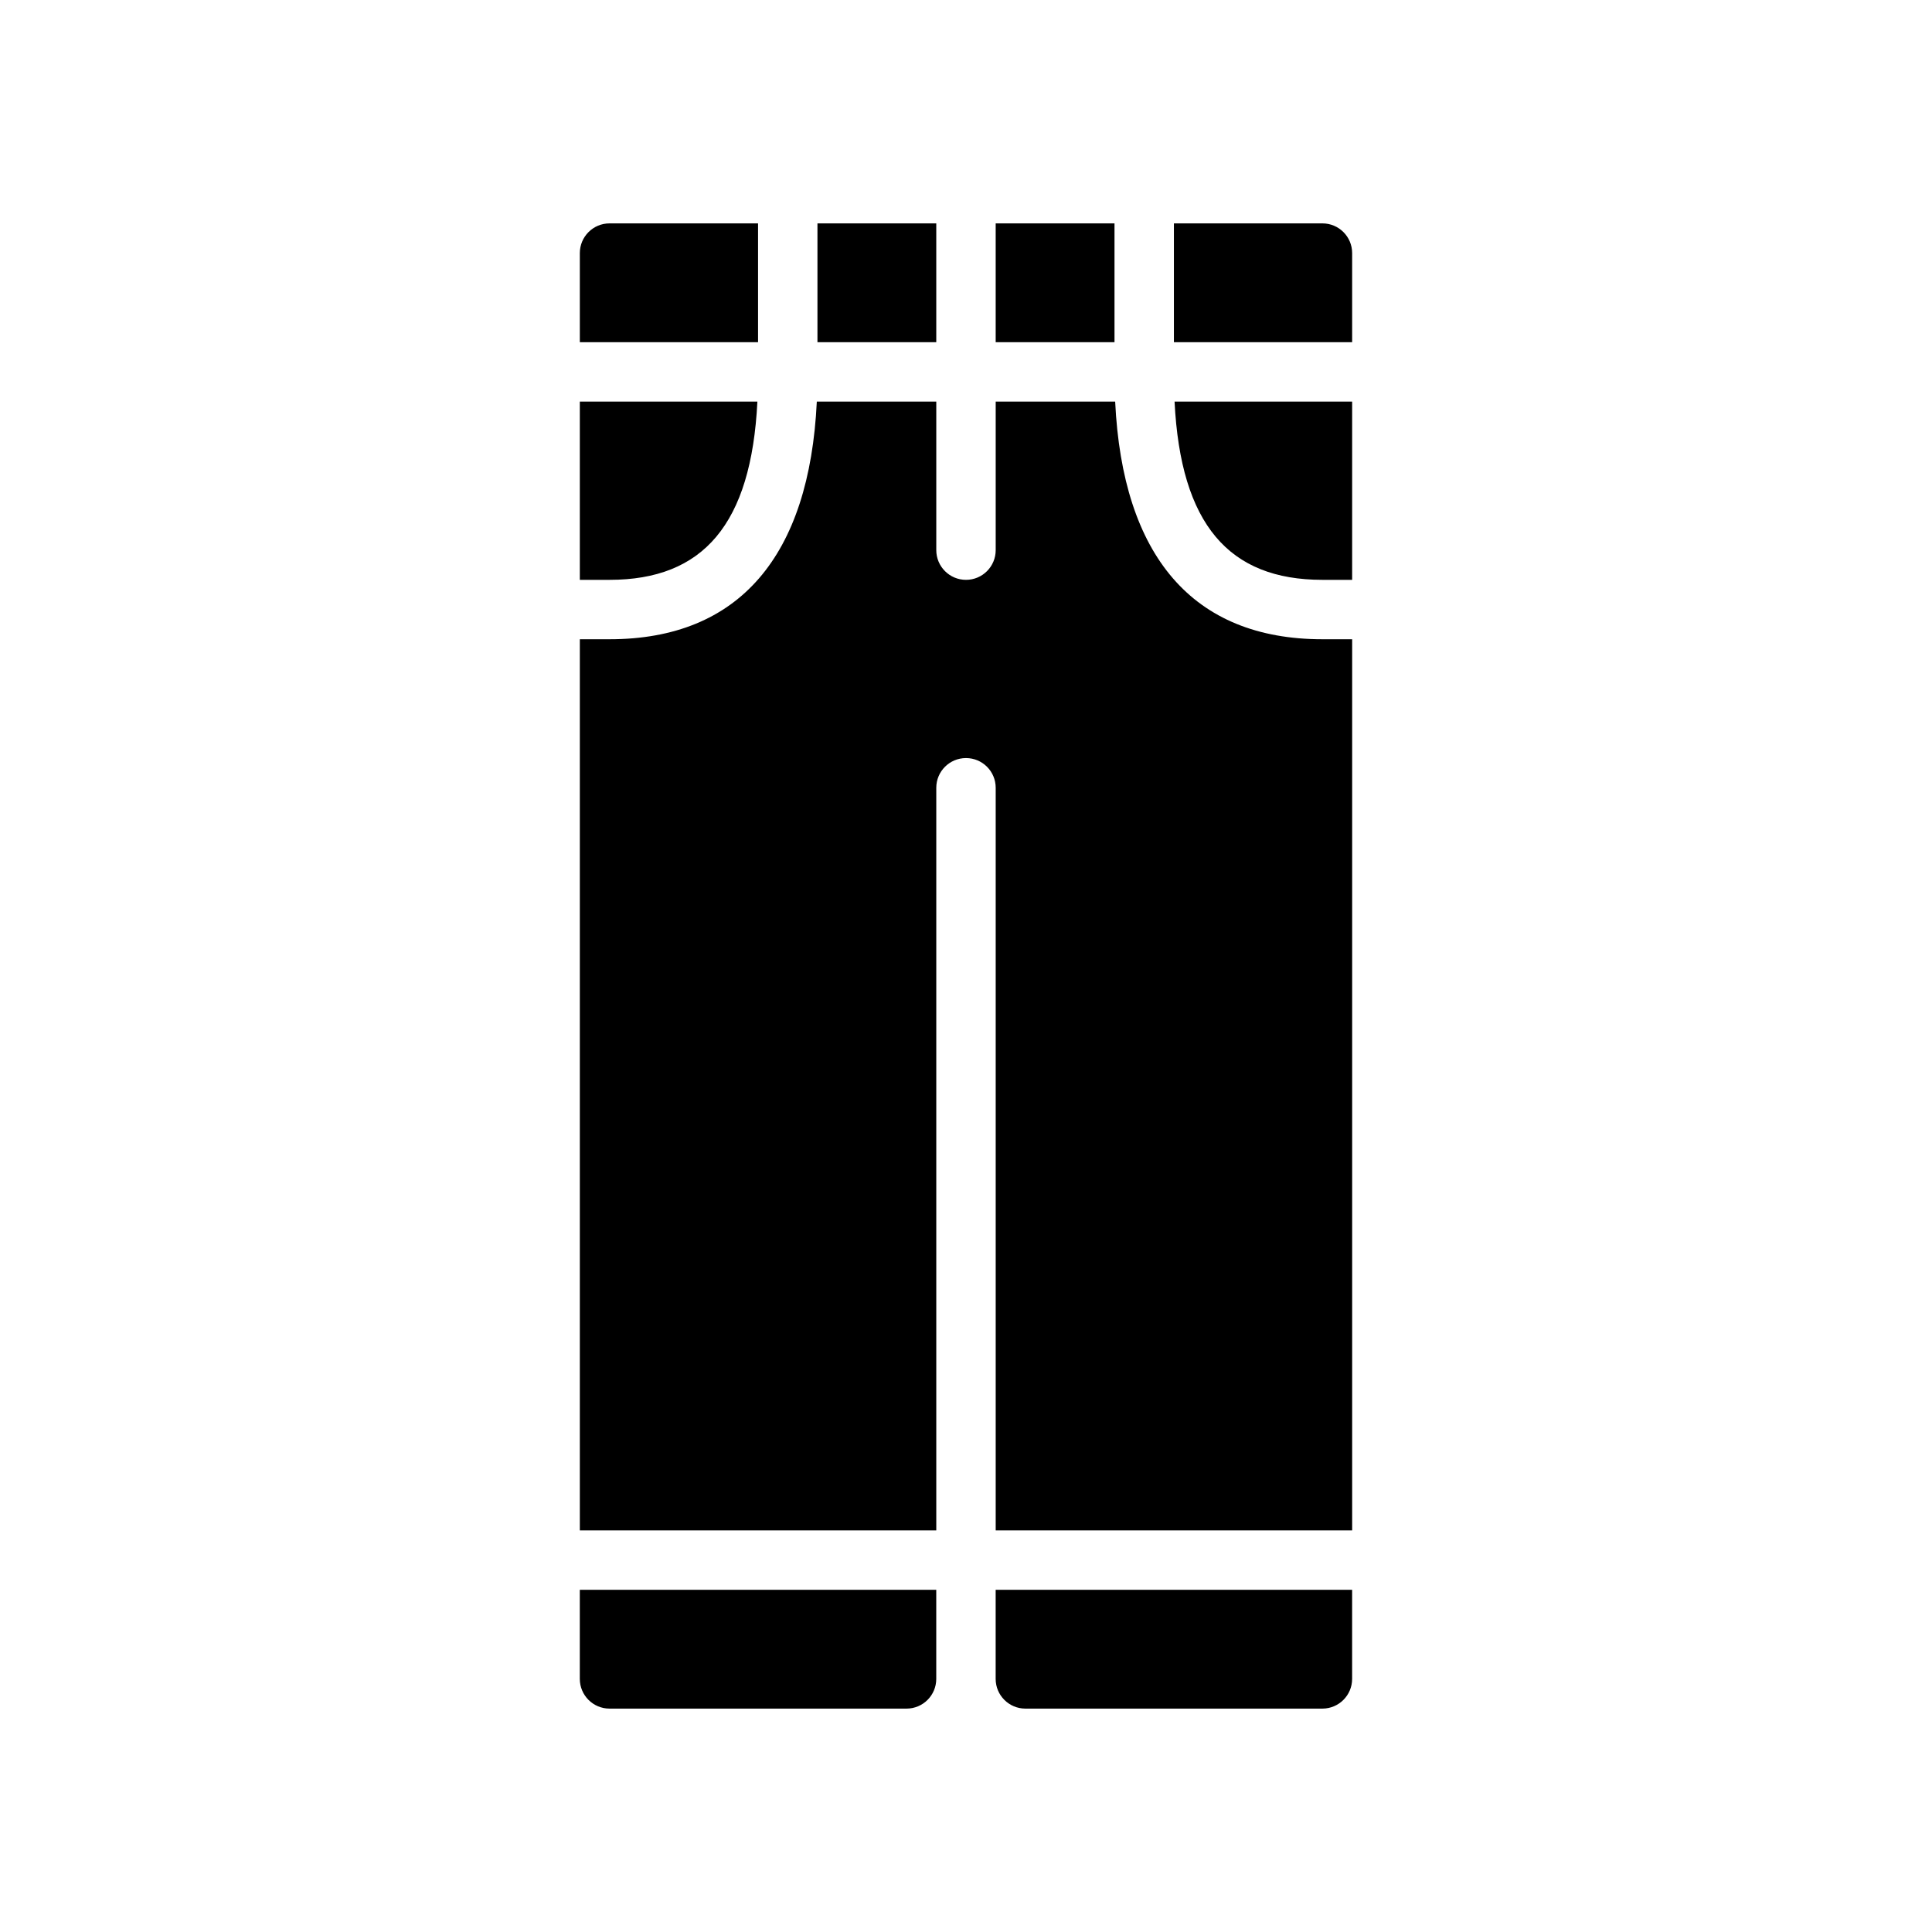 <?xml version="1.0" encoding="UTF-8"?>
<!-- Uploaded to: SVG Repo, www.svgrepo.com, Generator: SVG Repo Mixer Tools -->
<svg fill="#000000" width="800px" height="800px" version="1.1" viewBox="144 144 512 512" xmlns="http://www.w3.org/2000/svg">
 <path d="m407.87 250.43h31.66c1.949 40.887 20.543 62.977 54.93 62.977h7.875v236.16h-94.465v-196.8c0-4.348-3.523-7.871-7.871-7.871s-7.875 3.523-7.875 7.871v196.8h-94.461v-236.16h7.871c34.387 0 52.98-22.09 54.93-62.977h31.66v39.359c0 4.348 3.527 7.875 7.875 7.875s7.871-3.527 7.871-7.875zm-110.21 47.234v-47.234h47.055c-1.609 32.543-14.402 47.234-39.184 47.234zm62.973-94.465h31.488v31.488h-31.488zm-15.742 0v31.488h-47.23v-23.617c0-4.348 3.523-7.871 7.871-7.871zm157.44 94.465h-7.875c-24.781 0-37.574-14.691-39.184-47.234h47.059zm-62.977-94.465v31.488h-31.488v-31.488zm15.742 0h39.359c4.348 0 7.875 3.523 7.875 7.871v23.617h-47.234zm-157.44 362.11h94.461v23.613c0 4.348-3.523 7.875-7.871 7.875h-78.719c-4.348 0-7.871-3.527-7.871-7.875zm204.67 0v23.613c0 4.348-3.527 7.875-7.875 7.875h-78.719c-4.348 0-7.871-3.527-7.871-7.875v-23.613z"/>
</svg>